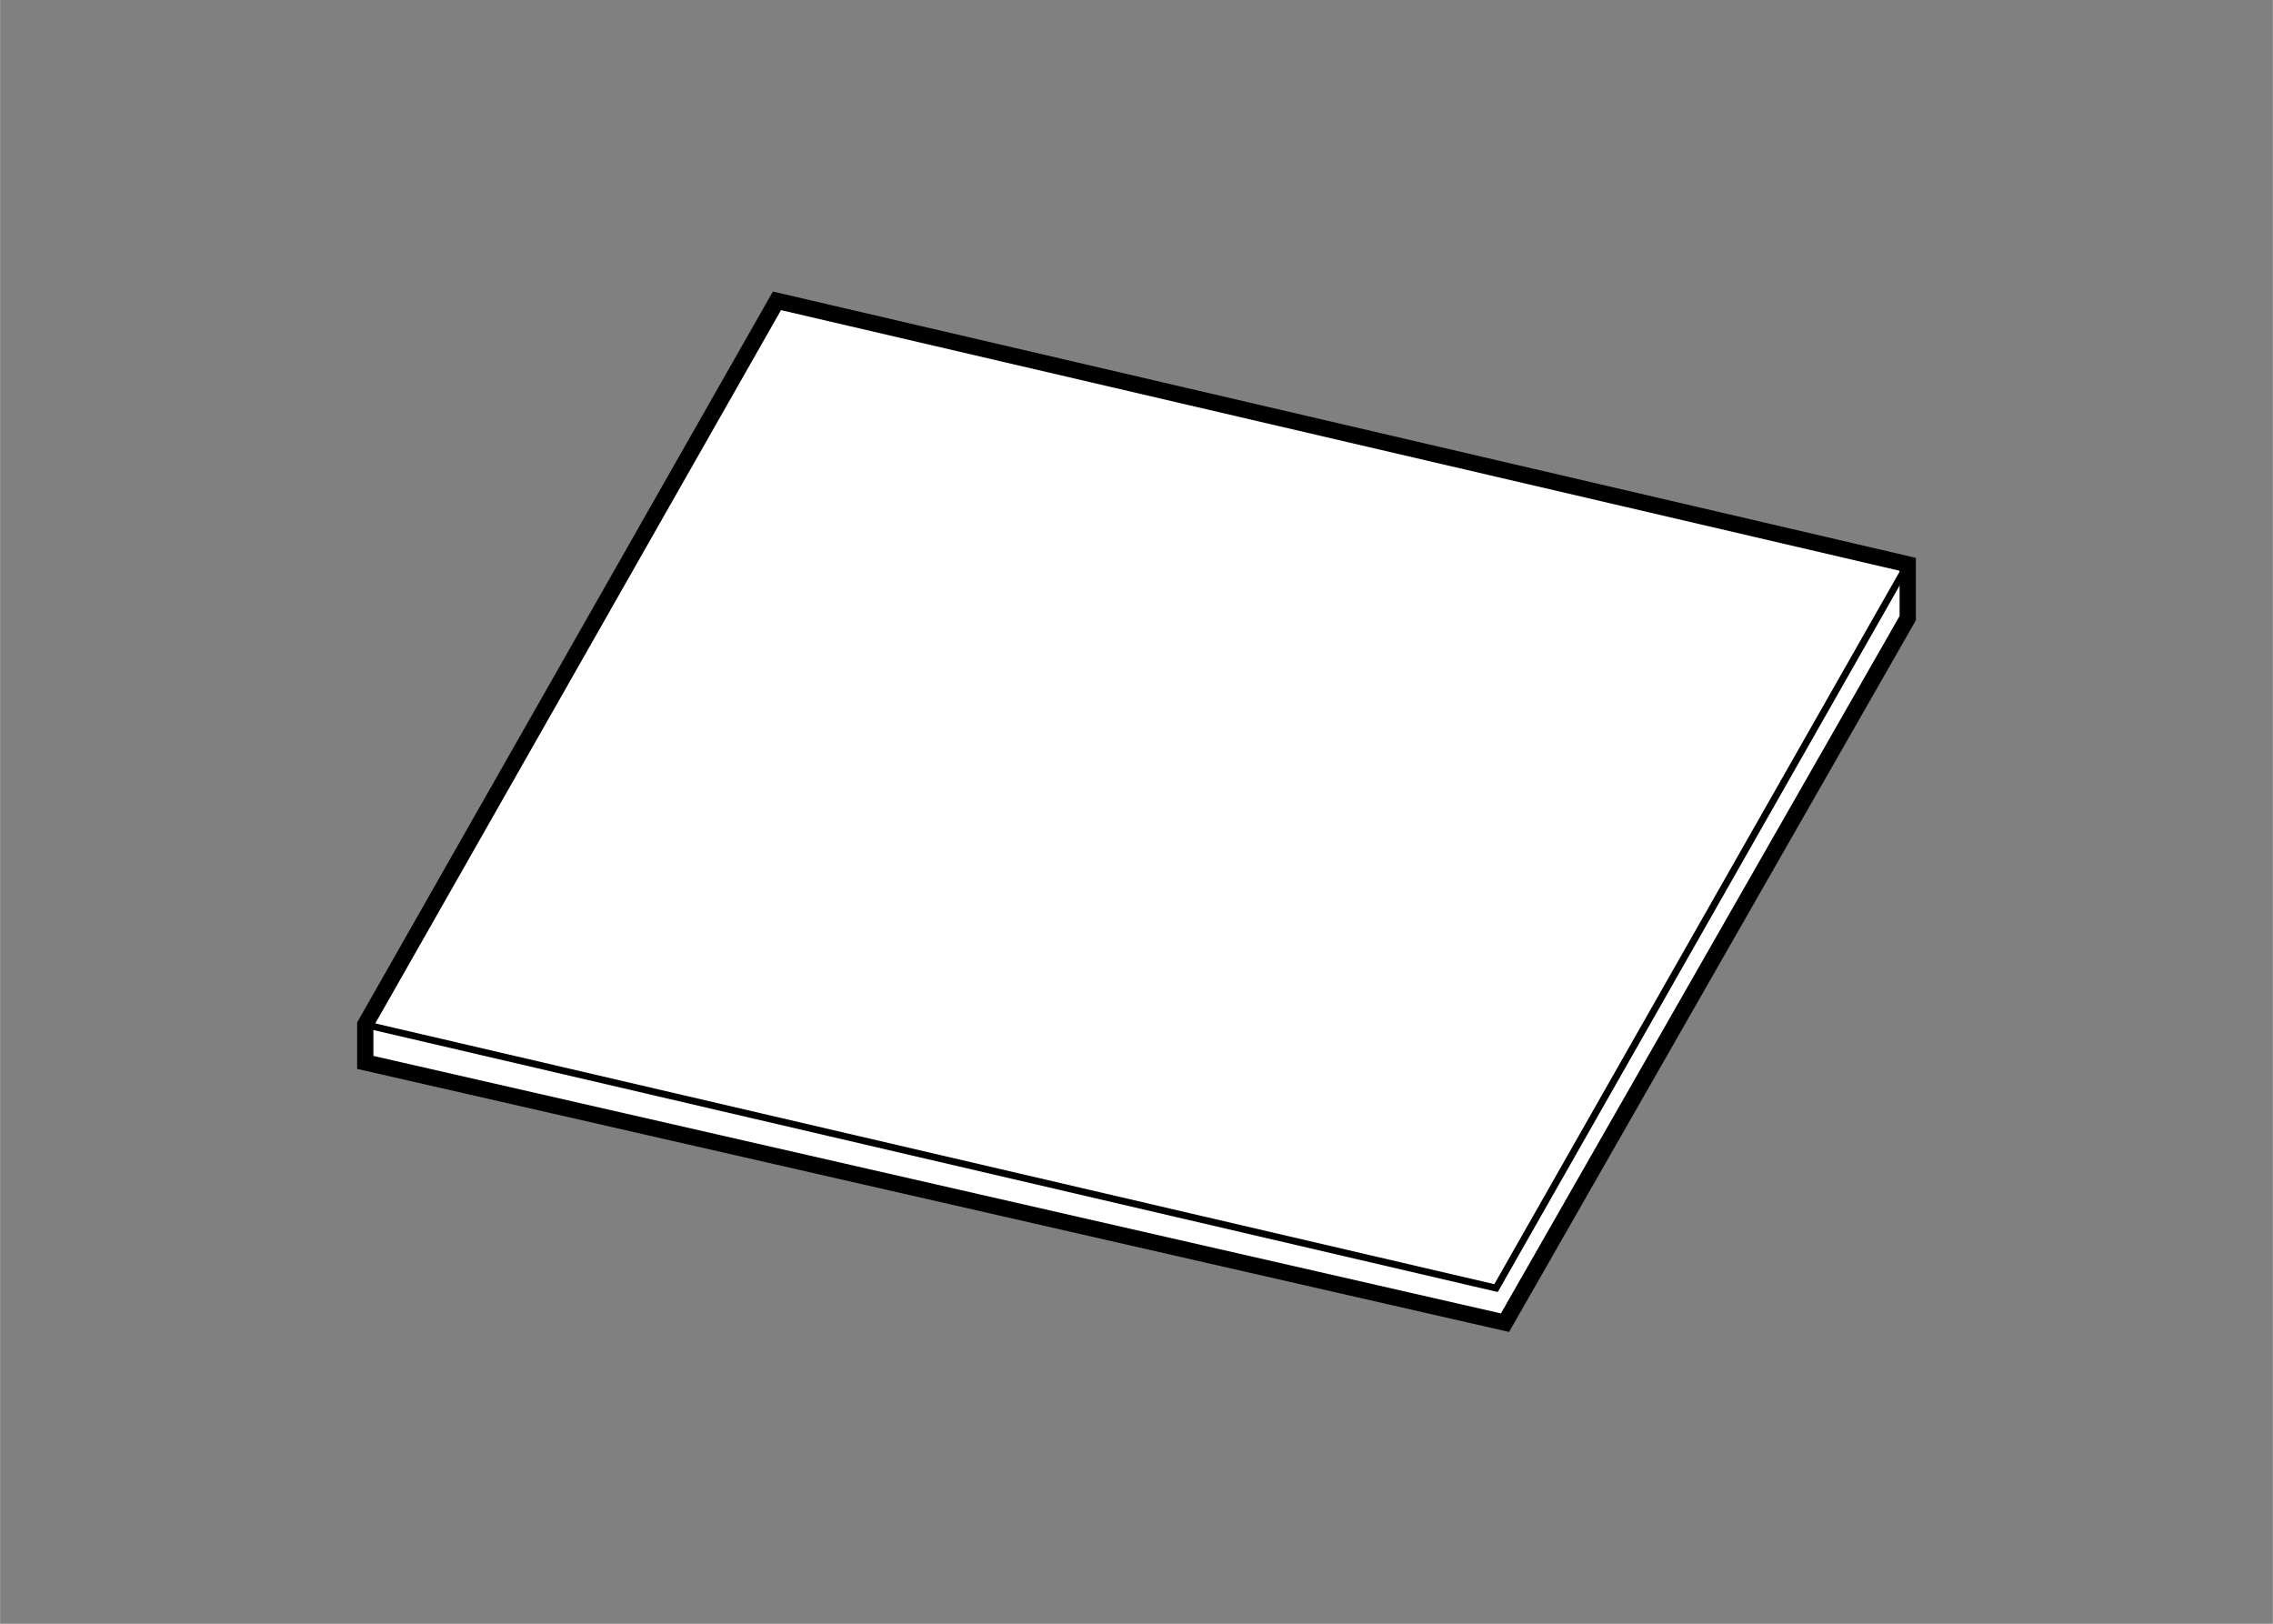 <svg id="レイヤー_1" data-name="レイヤー 1" xmlns="http://www.w3.org/2000/svg" width="35mm" height="25mm" viewBox="0 0 99.21 70.87"><rect x="0" y="0" width="99.21" height="70.87" fill="#808080" stroke="none"/><defs><style>.cls-1{fill:#fff;stroke-width:0.71px;}.cls-1,.cls-2{stroke:#000;}.cls-2,.cls-3{fill:none;}.cls-2{stroke-width:0.3px;}</style></defs><polygon class="cls-1" points="83.27 26.98 65.69 57.73 15.94 46.37 15.94 44.72 33.91 13.13 83.27 24.63 83.27 26.98"/><polyline class="cls-2" points="83.27 24.63 65.3 56.22 15.94 44.72"/><rect class="cls-3" width="99.21" height="70.87"/></svg>